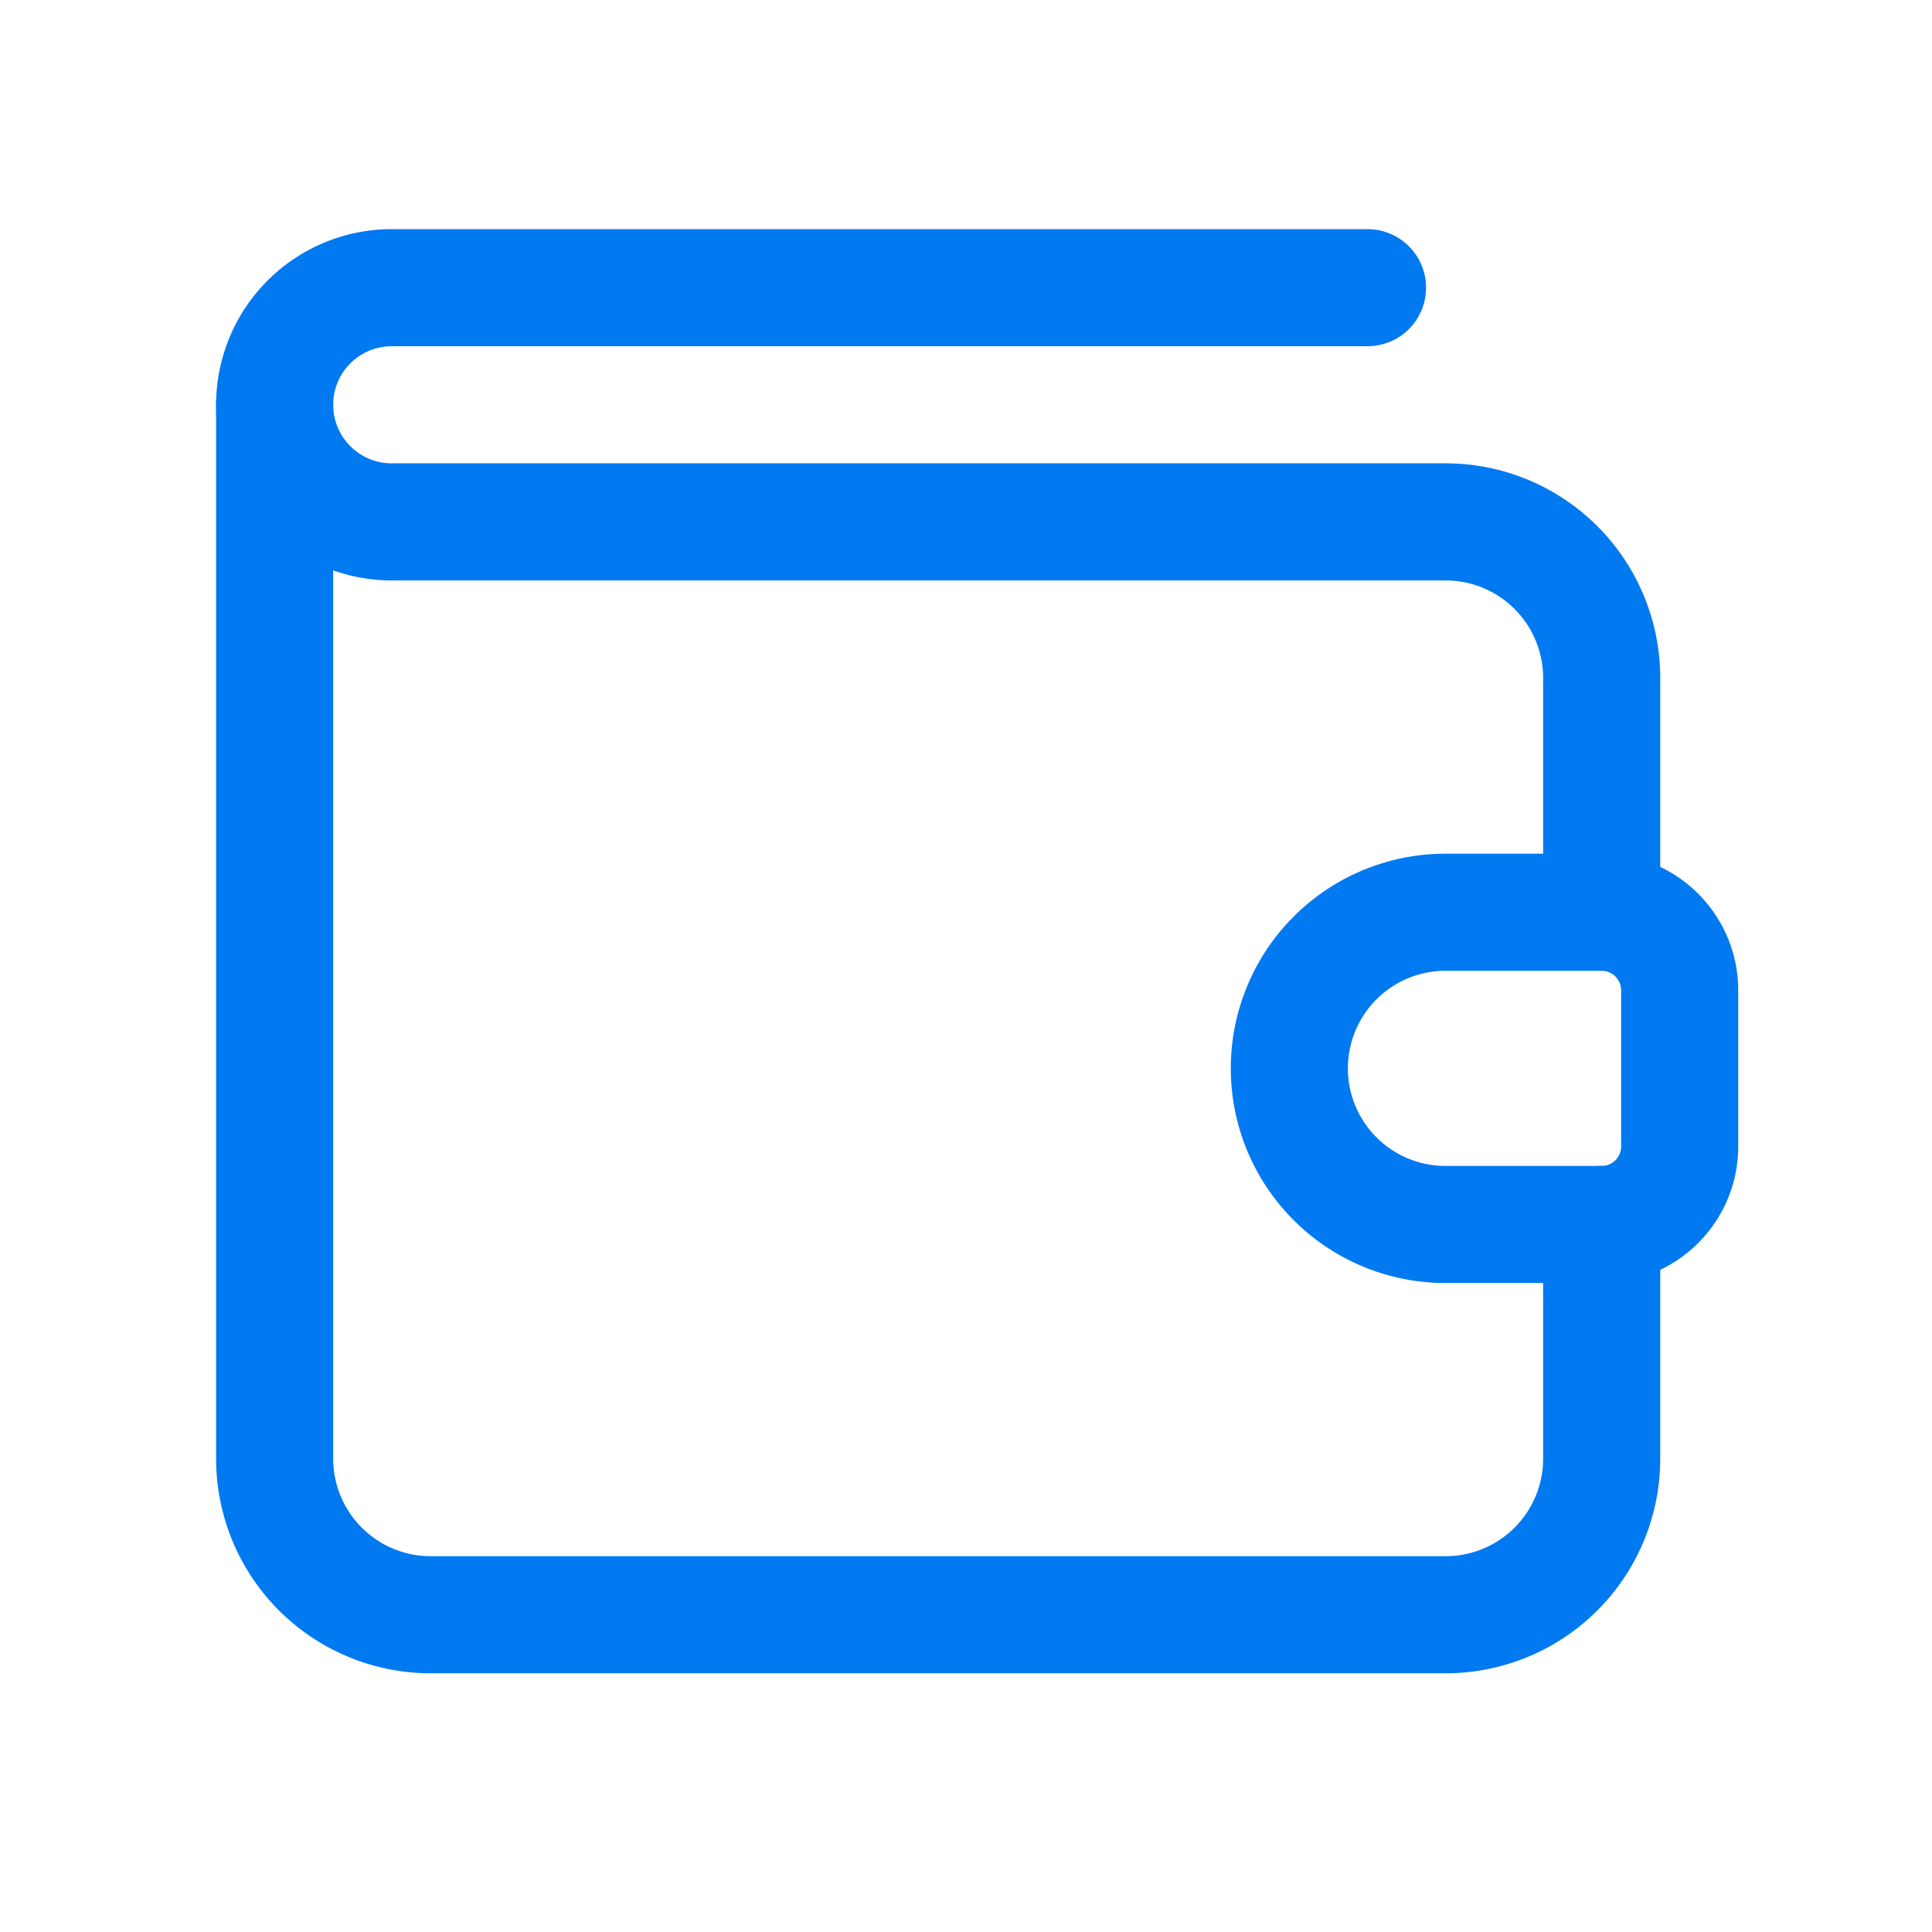 <svg width="33" height="33" fill="none" xmlns="http://www.w3.org/2000/svg"><path clip-rule="evenodd" d="M27.357 20.915H24.69a2.666 2.666 0 01-2.667-2.666v0a2.666 2.666 0 012.667-2.667h2.667c.736 0 1.333.597 1.333 1.333v2.667c0 .736-.597 1.333-1.333 1.333z" stroke="#0079F1" stroke-width="2" stroke-linecap="round" stroke-linejoin="round"/><path d="M27.358 15.58v-4a2.666 2.666 0 00-2.667-2.666h-18a2 2 0 01-2-2v0a2 2 0 012-2h16.667" stroke="#0079F1" stroke-width="2" stroke-linecap="round" stroke-linejoin="round"/><path d="M27.358 20.914v4a2.666 2.666 0 01-2.667 2.667H7.358a2.666 2.666 0 01-2.667-2.667v-18" stroke="#0079F1" stroke-width="2" stroke-linecap="round" stroke-linejoin="round"/></svg>
